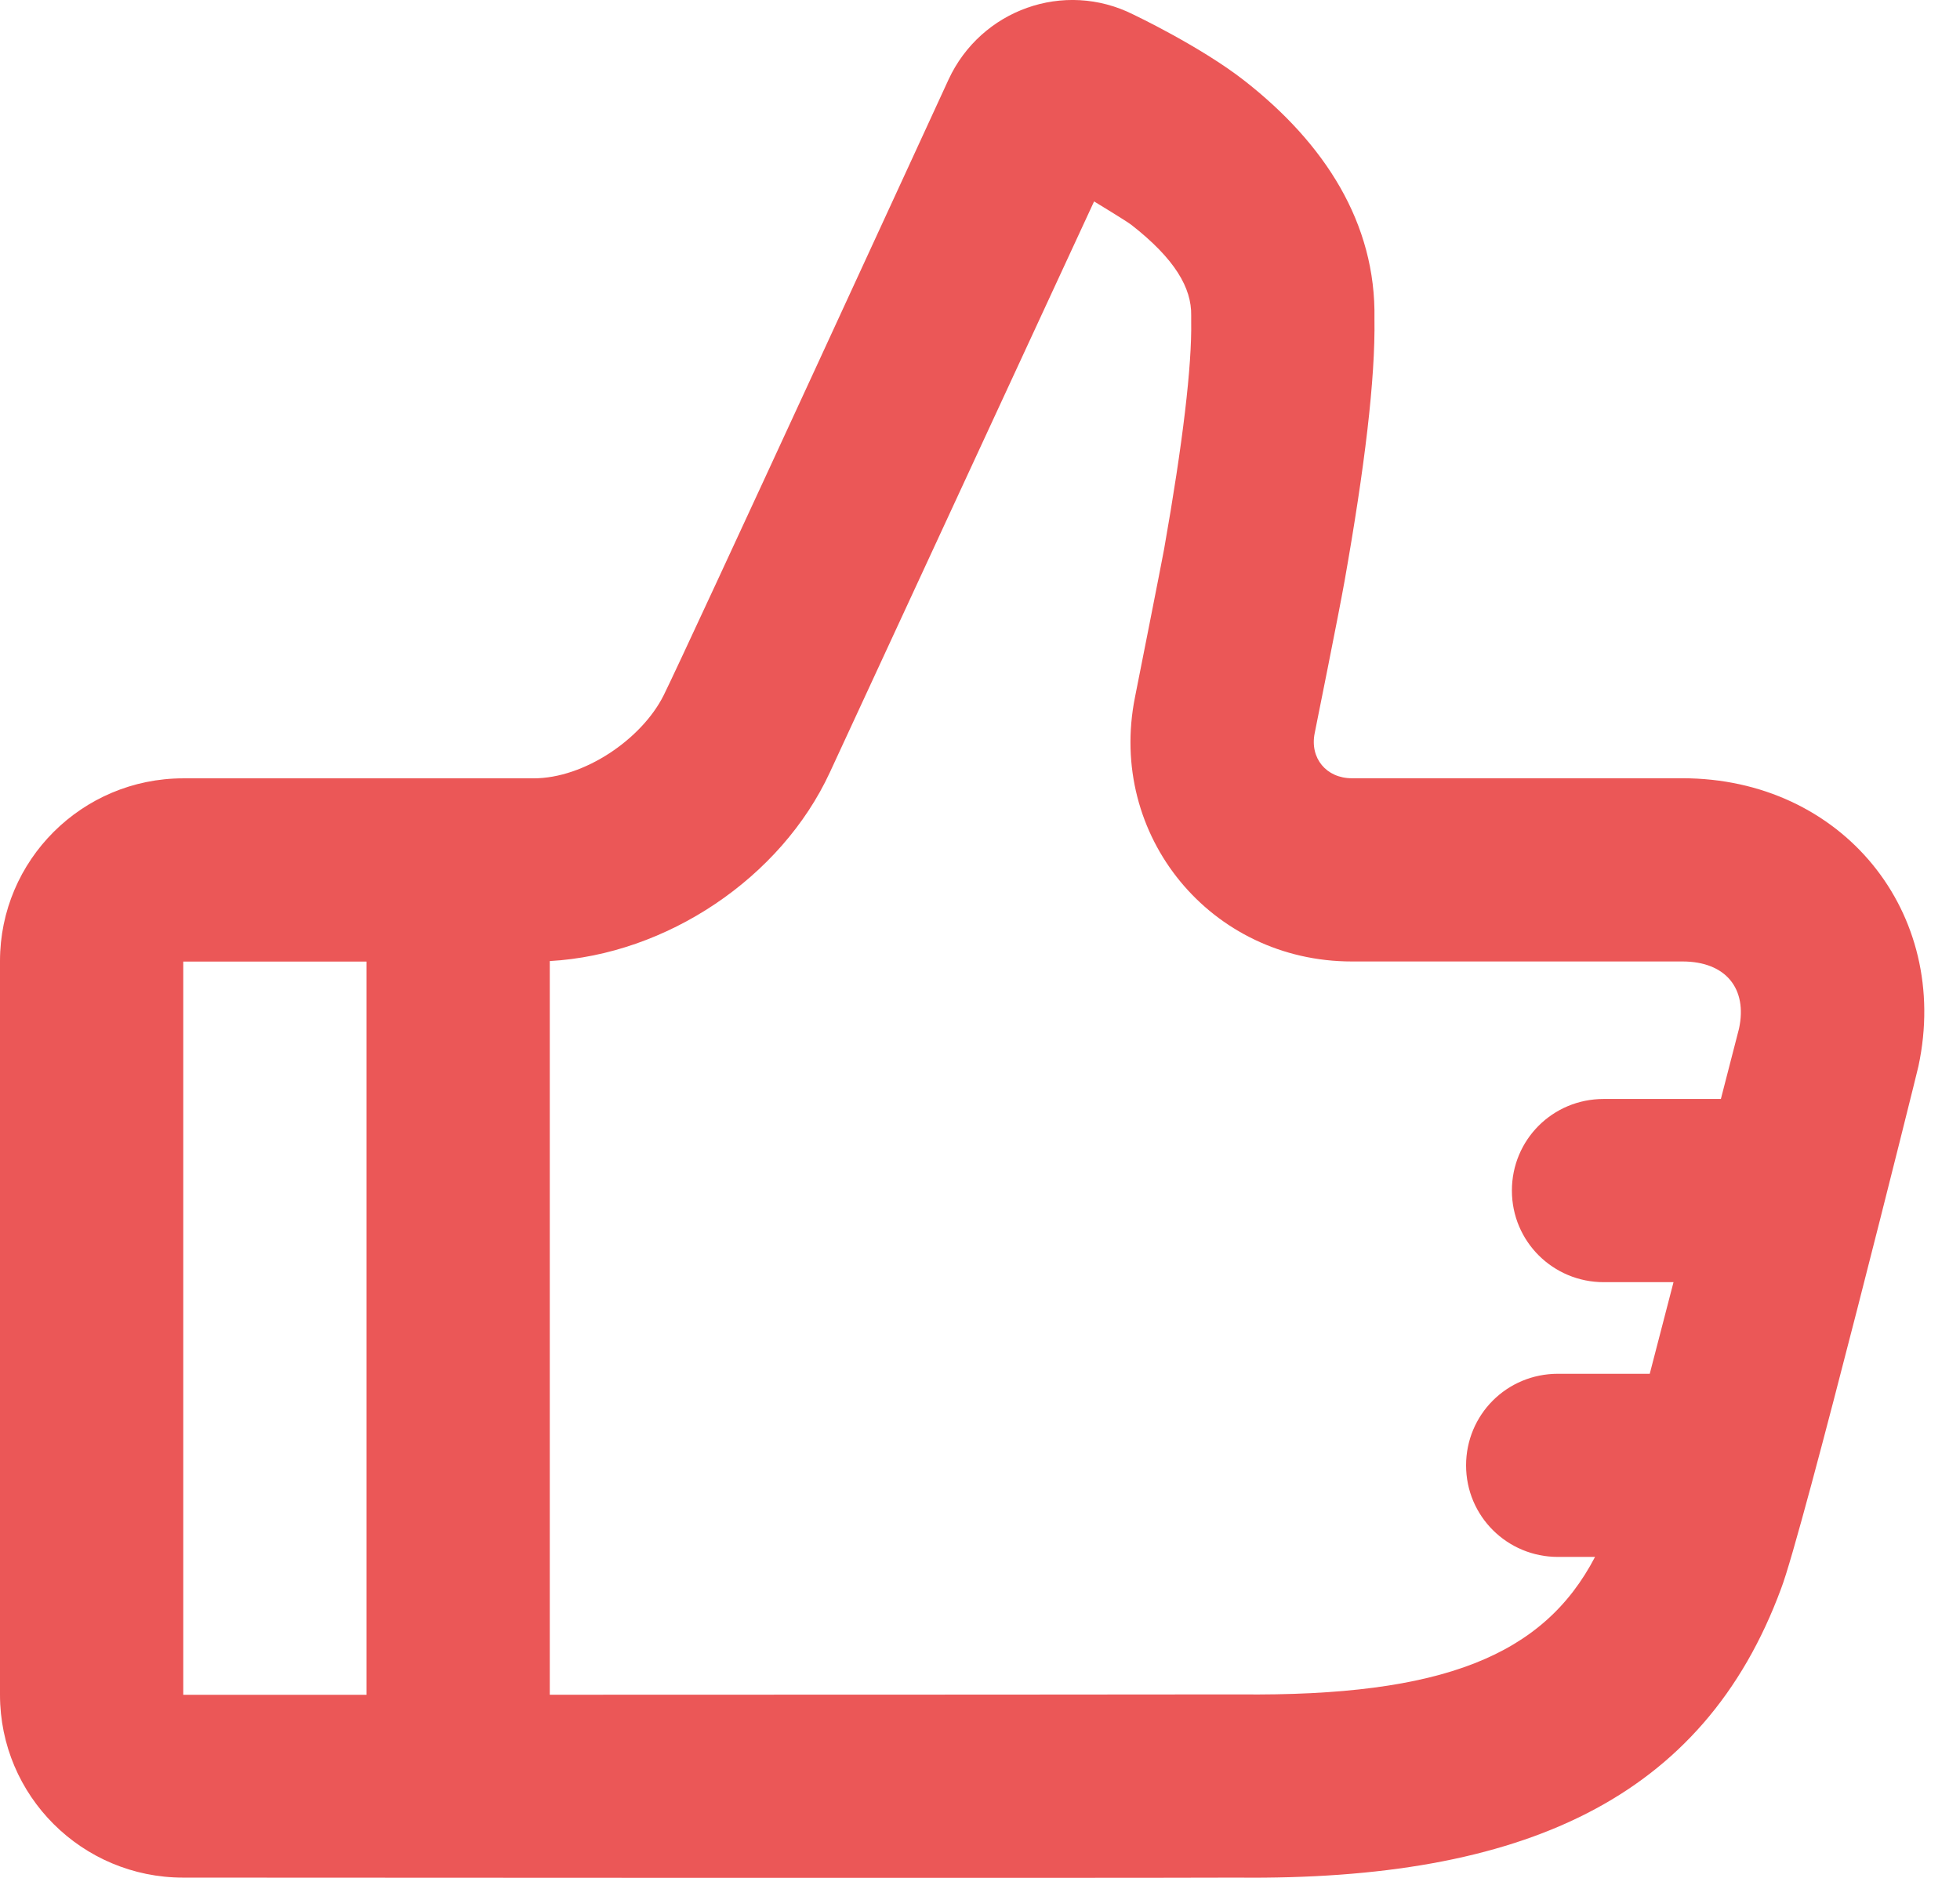 <?xml version="1.0" encoding="UTF-8"?> <svg xmlns="http://www.w3.org/2000/svg" width="24" height="23" viewBox="0 0 24 23" fill="none"> <path fill-rule="evenodd" clip-rule="evenodd" d="M15.177 20.753C17.668 20.779 18.902 20.276 19.531 19.069H19.077C18.456 19.069 17.952 18.571 17.952 17.948C17.952 17.328 18.449 16.826 19.077 16.826H20.201C20.294 16.47 20.393 16.087 20.492 15.704H19.638C19.017 15.704 18.513 15.206 18.513 14.582C18.513 13.962 19.01 13.46 19.638 13.46H21.072C21.203 12.953 21.289 12.617 21.294 12.599C21.4 12.107 21.13 11.776 20.602 11.776L16.553 11.776C14.829 11.776 13.557 10.238 13.898 8.538C13.91 8.48 14.233 6.847 14.254 6.727C14.486 5.414 14.595 4.475 14.586 3.941L14.586 3.863C14.592 3.528 14.388 3.171 13.852 2.753C13.791 2.706 13.397 2.467 13.397 2.467L10.162 9.459C9.563 10.755 8.161 11.691 6.732 11.771V20.757C10.292 20.756 14.741 20.755 15.177 20.753ZM4.488 11.777H2.244L2.244 20.758C2.244 20.758 3.152 20.758 4.488 20.758V11.777ZM2.244 22.997C1.004 22.997 0 21.995 0 20.758V11.771C0 10.535 1.006 9.533 2.244 9.533H6.534C7.156 9.533 7.858 9.052 8.126 8.517C8.393 7.982 11.615 0.974 11.615 0.974C12.01 0.121 13.029 -0.25 13.88 0.179C13.88 0.179 14.697 0.567 15.231 0.983C16.223 1.756 16.851 2.736 16.83 3.904C16.842 4.643 16.709 5.732 16.464 7.117C16.399 7.487 16.098 8.981 16.098 8.981C16.037 9.286 16.241 9.532 16.553 9.532L20.602 9.532C22.555 9.532 23.894 11.176 23.491 13.059C23.479 13.122 22.065 18.799 21.809 19.458C20.857 22.035 18.65 23.034 15.152 22.997C13.547 23.004 2.244 22.997 2.244 22.997Z" fill="#EB5757"></path> </svg> 